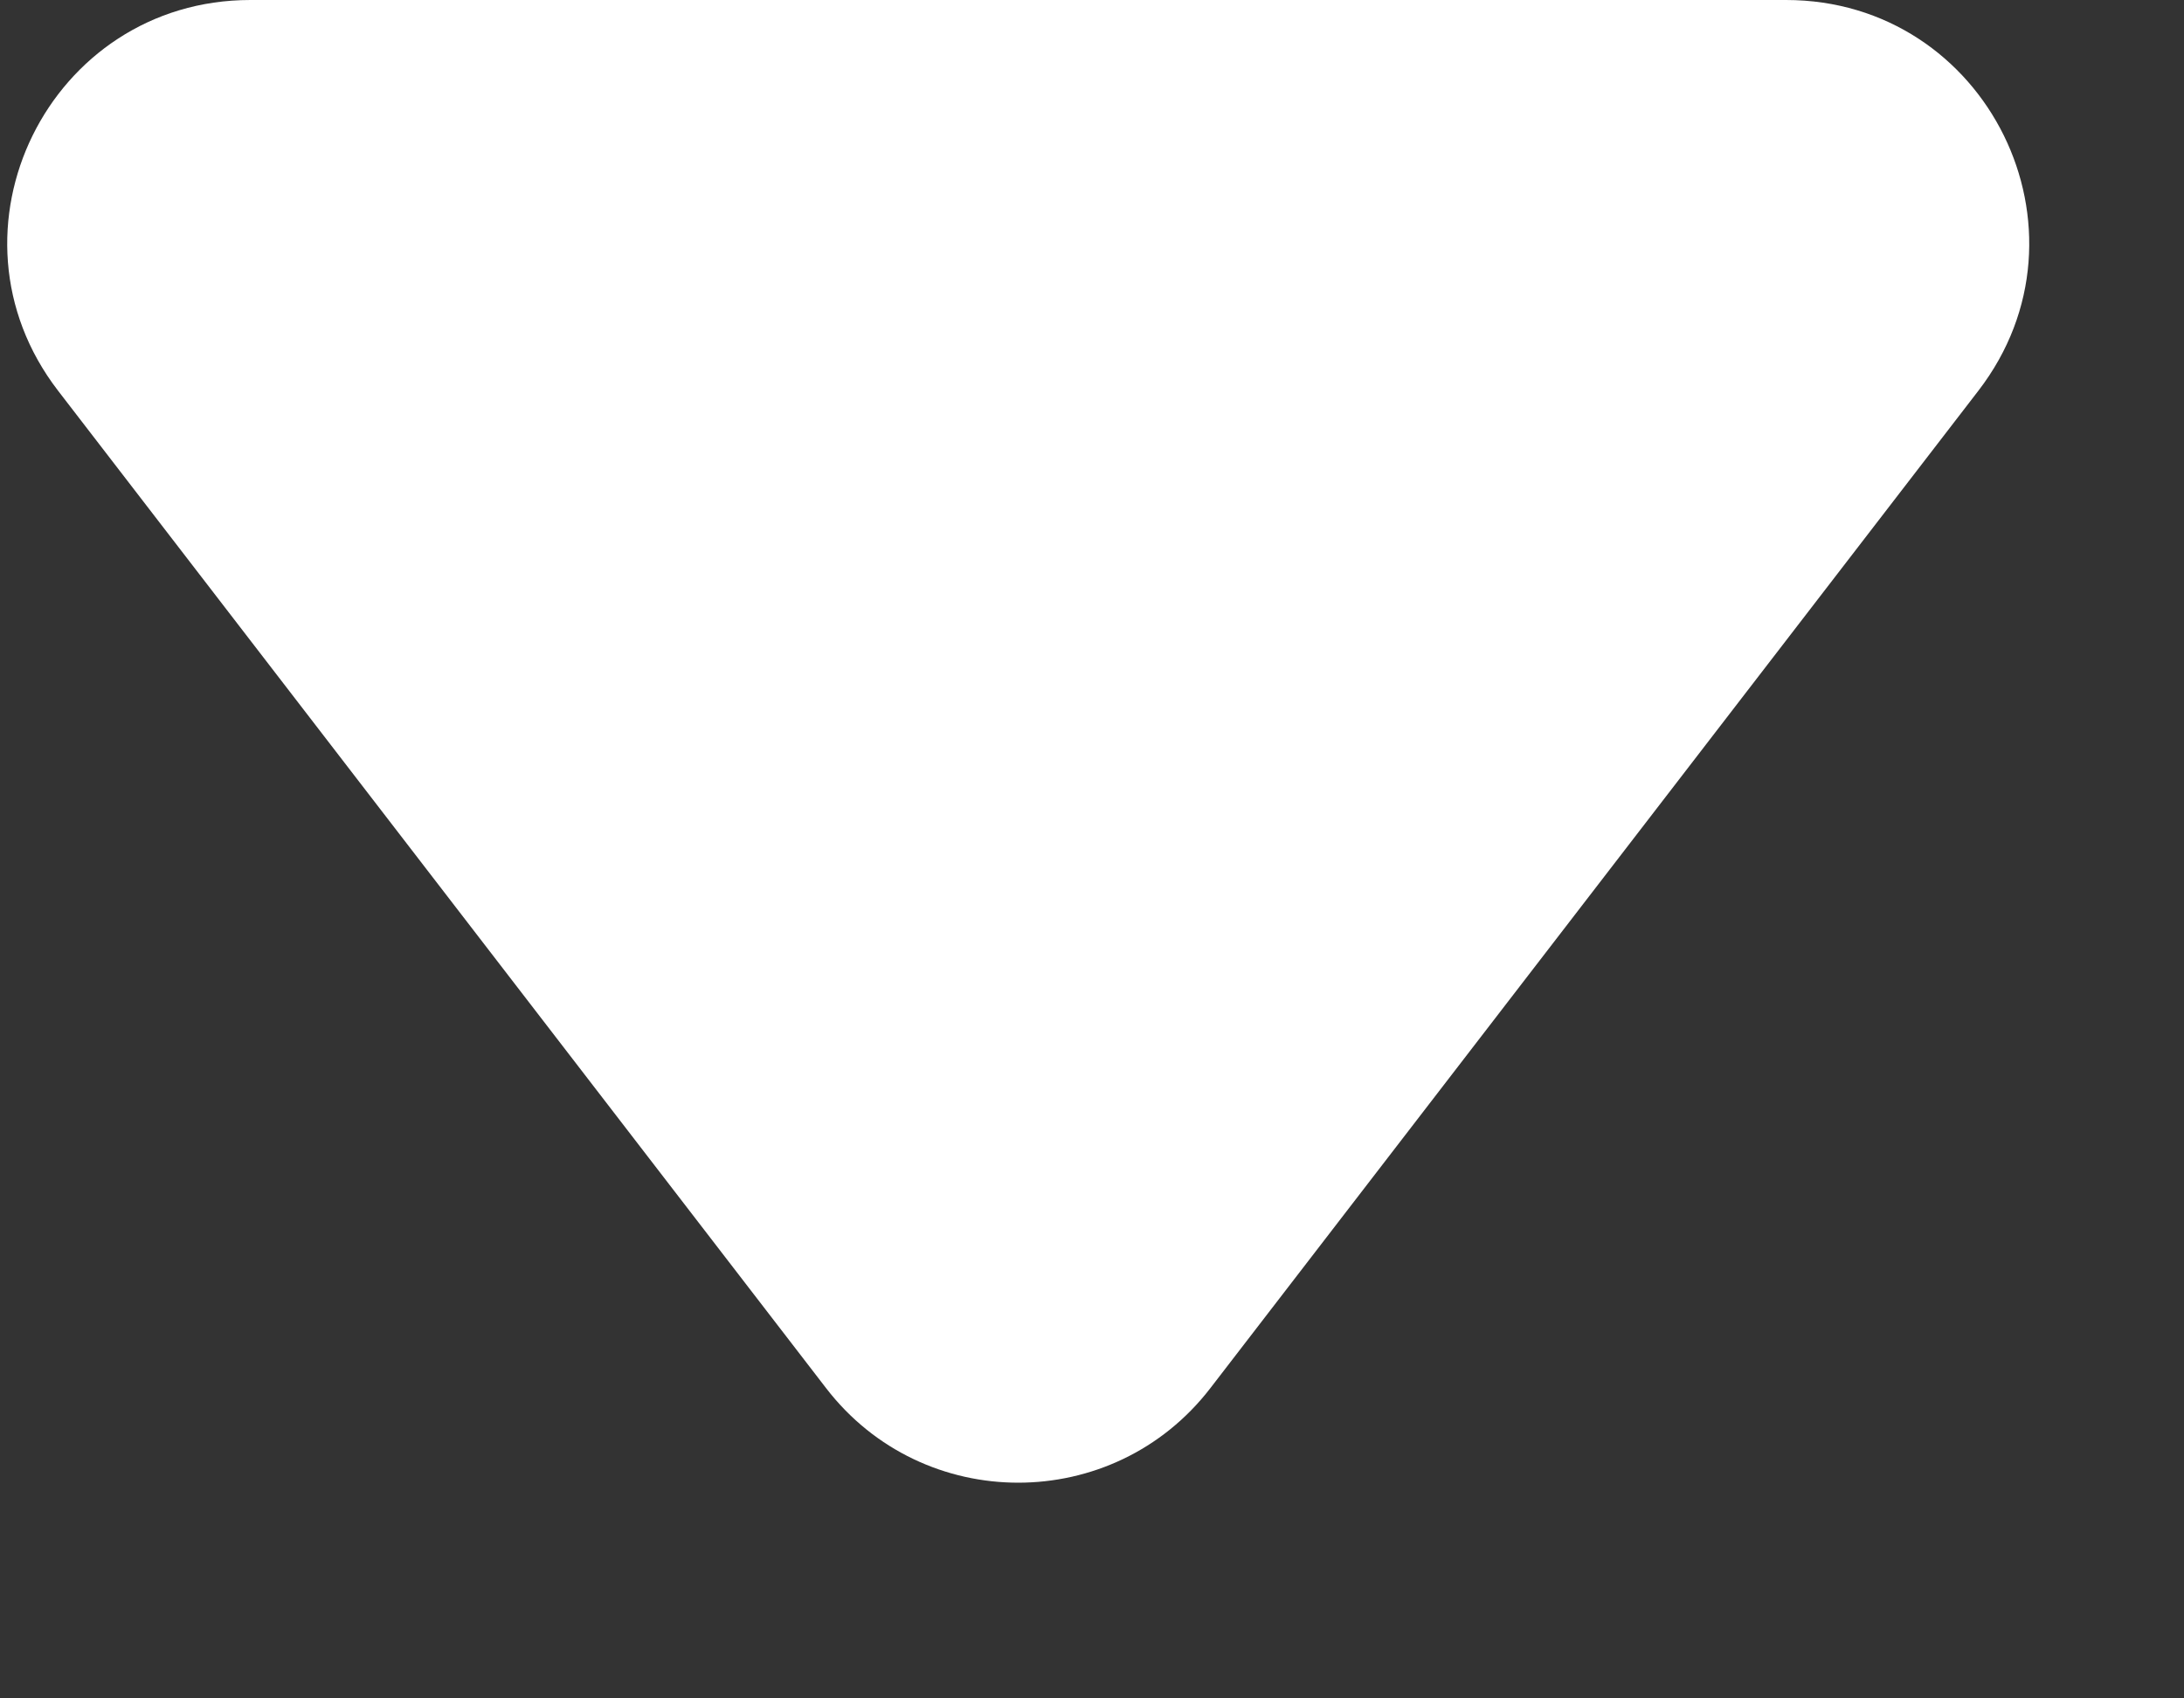 <svg width="9" height="7" viewBox="0 0 9 7" fill="none" xmlns="http://www.w3.org/2000/svg">
<rect x="0" y="0" width="9" height="7" fill="#333333" stroke="none"/>
<path d="M4.988 5.721C4.588 6.241 3.804 6.241 3.404 5.721L0.239 1.61C-0.267 0.952 0.202 0 1.032 0H7.36C8.19 0 8.659 0.952 8.153 1.61L4.988 5.721Z" fill="white"/>
</svg>
